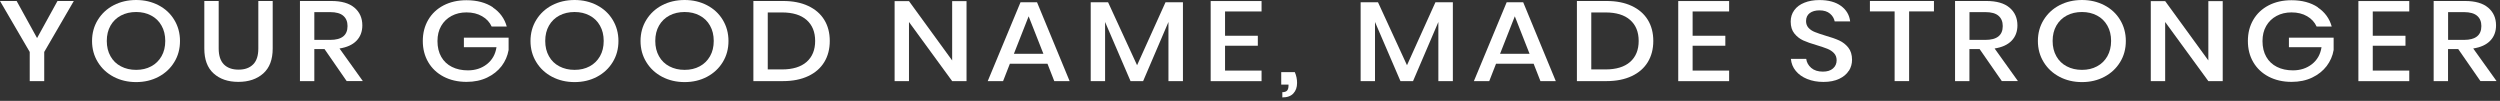 <svg xmlns="http://www.w3.org/2000/svg" width="446" height="18" viewBox="0 0 446 18" fill="none"><rect x="0" y="0" width="446" height="18" fill="#333333" stroke="none"/><path d="M13.169 0.177L7.889 9.269V14.469H5.303V9.269L0 0.177H2.968L6.612 6.792L10.256 0.177H13.18H13.169Z" fill="white"></path><path d="M28.281 0.934C29.471 1.553 30.409 2.418 31.085 3.538C31.762 4.649 32.111 5.907 32.111 7.313C32.111 8.718 31.773 9.977 31.085 11.087C30.409 12.198 29.471 13.073 28.281 13.702C27.092 14.331 25.761 14.645 24.288 14.645C22.815 14.645 21.473 14.331 20.273 13.702C19.084 13.073 18.145 12.208 17.458 11.087C16.77 9.977 16.421 8.718 16.421 7.313C16.421 5.907 16.77 4.649 17.458 3.538C18.145 2.428 19.084 1.553 20.273 0.934C21.462 0.315 22.804 0 24.288 0C25.772 0 27.081 0.315 28.281 0.934ZM21.571 2.772C20.775 3.194 20.164 3.794 19.716 4.571C19.269 5.357 19.051 6.261 19.051 7.303C19.051 8.345 19.269 9.249 19.716 10.036C20.153 10.822 20.775 11.421 21.571 11.834C22.368 12.257 23.273 12.463 24.288 12.463C25.303 12.463 26.186 12.257 26.972 11.834C27.758 11.421 28.369 10.812 28.816 10.036C29.263 9.259 29.482 8.345 29.482 7.303C29.482 6.261 29.263 5.357 28.816 4.571C28.38 3.784 27.758 3.185 26.972 2.772C26.186 2.349 25.292 2.143 24.288 2.143C23.284 2.143 22.368 2.349 21.571 2.772Z" fill="white"></path><path d="M39.014 0.177V8.66C39.014 9.928 39.331 10.871 39.942 11.49C40.564 12.11 41.436 12.424 42.56 12.424C43.684 12.424 44.535 12.11 45.157 11.49C45.779 10.871 46.084 9.928 46.084 8.66V0.177H48.649V8.66C48.649 10.616 48.092 12.1 46.968 13.102C45.844 14.105 44.361 14.606 42.517 14.606C40.673 14.606 39.221 14.105 38.109 13.102C36.996 12.1 36.45 10.616 36.45 8.66V0.177H39.014Z" fill="white"></path><path d="M61.847 14.469L57.897 8.758H56.075V14.469H53.511V0.177H59.108C60.919 0.177 62.294 0.57 63.232 1.366C64.171 2.162 64.64 3.214 64.64 4.521C64.64 5.642 64.291 6.556 63.592 7.274C62.894 7.991 61.89 8.443 60.57 8.65L64.727 14.459H61.847V14.469ZM56.075 7.116H58.901C60.974 7.116 61.999 6.291 61.999 4.649C61.999 3.863 61.748 3.254 61.246 2.821C60.745 2.379 59.959 2.162 58.901 2.162H56.075V7.126V7.116Z" fill="white"></path><path d="M87.909 1.317C89.164 2.153 90.004 3.293 90.407 4.738H87.713C87.363 3.971 86.807 3.352 86.01 2.9C85.225 2.438 84.286 2.212 83.217 2.212C82.224 2.212 81.341 2.418 80.555 2.841C79.769 3.263 79.158 3.853 78.711 4.62C78.264 5.386 78.045 6.291 78.045 7.333C78.045 8.424 78.275 9.367 78.722 10.144C79.169 10.93 79.802 11.52 80.62 11.933C81.439 12.345 82.388 12.552 83.468 12.552C84.788 12.552 85.923 12.188 86.861 11.451C87.8 10.714 88.378 9.711 88.574 8.424H82.759V6.723H90.735V8.925C90.549 9.977 90.135 10.93 89.491 11.785C88.836 12.64 87.974 13.328 86.905 13.839C85.836 14.351 84.614 14.606 83.228 14.606C81.69 14.606 80.326 14.292 79.136 13.672C77.958 13.053 77.042 12.188 76.398 11.087C75.754 9.986 75.427 8.728 75.427 7.313C75.427 5.897 75.754 4.639 76.398 3.538C77.042 2.438 77.947 1.582 79.126 0.963C80.304 0.354 81.657 0.039 83.206 0.039C85.094 0.039 86.665 0.462 87.931 1.297L87.909 1.317Z" fill="white"></path><path d="M106.5 0.934C107.689 1.553 108.628 2.418 109.304 3.538C109.981 4.649 110.33 5.907 110.33 7.313C110.33 8.718 109.991 9.977 109.304 11.087C108.628 12.198 107.689 13.073 106.5 13.702C105.311 14.331 103.98 14.645 102.507 14.645C101.034 14.645 99.692 14.331 98.491 13.702C97.302 13.073 96.364 12.208 95.676 11.087C94.989 9.977 94.64 8.718 94.64 7.313C94.64 5.907 94.989 4.649 95.676 3.538C96.364 2.428 97.302 1.553 98.491 0.934C99.681 0.315 101.023 0 102.507 0C103.99 0 105.3 0.315 106.5 0.934ZM99.79 2.772C98.993 3.194 98.382 3.794 97.935 4.571C97.487 5.357 97.269 6.261 97.269 7.303C97.269 8.345 97.487 9.249 97.935 10.036C98.371 10.822 98.993 11.421 99.79 11.834C100.586 12.257 101.492 12.463 102.507 12.463C103.521 12.463 104.405 12.257 105.191 11.834C105.976 11.421 106.587 10.812 107.035 10.036C107.482 9.259 107.7 8.345 107.7 7.303C107.7 6.261 107.482 5.357 107.035 4.571C106.598 3.784 105.976 3.185 105.191 2.772C104.405 2.349 103.51 2.143 102.507 2.143C101.503 2.143 100.586 2.349 99.79 2.772Z" fill="white"></path><path d="M126.131 0.934C127.32 1.553 128.259 2.418 128.935 3.538C129.612 4.649 129.961 5.907 129.961 7.313C129.961 8.718 129.623 9.977 128.935 11.087C128.259 12.198 127.32 13.073 126.131 13.702C124.942 14.331 123.611 14.645 122.138 14.645C120.665 14.645 119.323 14.331 118.123 13.702C116.933 13.073 115.995 12.208 115.308 11.087C114.62 9.977 114.271 8.718 114.271 7.313C114.271 5.907 114.62 4.649 115.308 3.538C115.995 2.428 116.933 1.553 118.123 0.934C119.312 0.315 120.654 0 122.138 0C123.622 0 124.931 0.315 126.131 0.934ZM119.421 2.772C118.624 3.194 118.013 3.794 117.566 4.571C117.119 5.357 116.901 6.261 116.901 7.303C116.901 8.345 117.119 9.249 117.566 10.036C118.003 10.822 118.624 11.421 119.421 11.834C120.217 12.257 121.123 12.463 122.138 12.463C123.152 12.463 124.036 12.257 124.822 11.834C125.607 11.421 126.218 10.812 126.666 10.036C127.113 9.259 127.331 8.345 127.331 7.303C127.331 6.261 127.113 5.357 126.666 4.571C126.229 3.784 125.607 3.185 124.822 2.772C124.036 2.349 123.142 2.143 122.138 2.143C121.134 2.143 120.217 2.349 119.421 2.772Z" fill="white"></path><path d="M147.049 11.078C146.394 12.149 145.445 12.984 144.19 13.574C142.936 14.164 141.441 14.469 139.706 14.469H134.403V0.177H139.706C141.441 0.177 142.936 0.472 144.19 1.062C145.445 1.651 146.394 2.477 147.049 3.539C147.704 4.6 148.031 5.858 148.031 7.303C148.031 8.748 147.704 10.006 147.049 11.078ZM143.896 11.048C144.91 10.154 145.423 8.905 145.423 7.303C145.423 5.701 144.91 4.453 143.896 3.558C142.881 2.664 141.419 2.221 139.51 2.221H136.967V12.385H139.51C141.408 12.385 142.87 11.943 143.896 11.048Z" fill="white"></path><path d="M172.429 14.469H169.865L162.162 3.922V14.469H159.598V0.197H162.162L169.865 10.783V0.197H172.429V14.469Z" fill="white"></path><path d="M186.86 11.372H180.161L178.95 14.469H176.211L182.059 0.403H185.005L190.821 14.469H188.082L186.871 11.372H186.86ZM186.14 9.593L183.51 2.909L180.881 9.593H186.14Z" fill="white"></path><path d="M211.037 0.403V14.469H208.451V3.922L203.934 14.469H201.687L197.148 3.922V14.469H194.583V0.403H197.682L202.854 11.638L207.928 0.403H211.026H211.037Z" fill="white"></path><path d="M218.548 2.044V6.379H224.396V8.158H218.548V12.591H225.062V14.478H215.984V0.187H225.062V2.044H218.548Z" fill="white"></path><path d="M231.397 14.812C231.397 15.569 231.179 16.189 230.742 16.66C230.306 17.142 229.651 17.378 228.768 17.378V16.444C229.139 16.444 229.422 16.356 229.597 16.179C229.771 16.002 229.87 15.707 229.87 15.284V15.098H228.571V12.866H230.993C231.266 13.486 231.397 14.124 231.397 14.793V14.812Z" fill="white"></path><path d="M259.19 0.403V14.469H256.604V3.922L252.087 14.469H249.84L245.301 3.922V14.469H242.737V0.403H245.835L251.007 11.638L256.081 0.403H259.179H259.19Z" fill="white"></path><path d="M273.592 11.372H266.892L265.681 14.469H262.943L268.791 0.403H271.737L277.552 14.469H274.814L273.602 11.372H273.592ZM272.871 9.593L270.242 2.909L267.612 9.593H272.871Z" fill="white"></path><path d="M293.966 11.078C293.311 12.149 292.362 12.984 291.107 13.574C289.852 14.164 288.357 14.469 286.623 14.469H281.32V0.177H286.623C288.357 0.177 289.852 0.472 291.107 1.062C292.362 1.651 293.311 2.477 293.966 3.539C294.62 4.6 294.948 5.858 294.948 7.303C294.948 8.748 294.62 10.006 293.966 11.078ZM290.812 11.048C291.827 10.154 292.34 8.905 292.34 7.303C292.34 5.701 291.827 4.453 290.812 3.558C289.798 2.664 288.336 2.221 286.426 2.221H283.884V12.385H286.426C288.325 12.385 289.787 11.943 290.812 11.048Z" fill="white"></path><path d="M301.962 2.044V6.379H307.799V8.158H301.962V12.591H308.476V14.478H299.398V0.187H308.476V2.044H301.962Z" fill="white"></path><path d="M329.826 12.62C329.455 13.22 328.877 13.702 328.113 14.065C327.35 14.429 326.411 14.616 325.309 14.616C324.207 14.616 323.269 14.439 322.407 14.095C321.556 13.751 320.868 13.269 320.367 12.65C319.854 12.031 319.57 11.313 319.494 10.507H322.232C322.309 11.127 322.603 11.657 323.116 12.109C323.629 12.552 324.327 12.778 325.2 12.778C325.975 12.778 326.586 12.591 327.011 12.208C327.437 11.834 327.655 11.343 327.655 10.753C327.655 10.242 327.502 9.819 327.186 9.485C326.869 9.151 326.477 8.895 326.018 8.709C325.549 8.522 324.916 8.306 324.109 8.06C323.116 7.775 322.309 7.49 321.698 7.215C321.076 6.929 320.552 6.517 320.116 5.976C319.679 5.435 319.461 4.728 319.461 3.853C319.461 3.086 319.668 2.408 320.094 1.828C320.508 1.248 321.108 0.796 321.894 0.482C322.669 0.167 323.574 0.01 324.589 0.01C326.204 0.01 327.491 0.364 328.441 1.061C329.39 1.759 329.935 2.683 330.066 3.814H327.306C327.197 3.273 326.924 2.811 326.466 2.428C326.007 2.044 325.386 1.848 324.589 1.848C323.869 1.848 323.291 2.015 322.854 2.339C322.418 2.673 322.2 3.145 322.2 3.764C322.2 4.246 322.352 4.649 322.647 4.973C322.942 5.288 323.323 5.544 323.782 5.72C324.24 5.907 324.862 6.114 325.658 6.359C326.662 6.644 327.48 6.929 328.124 7.224C328.757 7.519 329.303 7.942 329.739 8.492C330.175 9.043 330.405 9.77 330.405 10.674C330.405 11.372 330.219 12.031 329.848 12.63L329.826 12.62Z" fill="white"></path><path d="M345.016 0.177V2.035H340.586V14.469H338V2.035H333.592V0.177H345.005H345.016Z" fill="white"></path><path d="M357.127 14.469L353.166 8.758H351.344V14.469H348.78V0.177H354.377C356.188 0.177 357.563 0.57 358.502 1.366C359.44 2.162 359.909 3.214 359.909 4.521C359.909 5.642 359.56 6.556 358.862 7.274C358.163 7.991 357.16 8.443 355.839 8.65L359.996 14.459H357.116L357.127 14.469ZM351.355 7.116H354.192C356.254 7.116 357.29 6.291 357.29 4.649C357.29 3.863 357.039 3.254 356.538 2.821C356.036 2.379 355.25 2.162 354.192 2.162H351.355V7.126V7.116Z" fill="white"></path><path d="M375.419 0.934C376.609 1.553 377.547 2.418 378.224 3.538C378.9 4.649 379.249 5.907 379.249 7.313C379.249 8.718 378.911 9.977 378.224 11.087C377.547 12.198 376.609 13.073 375.419 13.702C374.23 14.331 372.899 14.645 371.426 14.645C369.953 14.645 368.6 14.331 367.411 13.702C366.222 13.073 365.283 12.208 364.596 11.087C363.908 9.977 363.559 8.718 363.559 7.313C363.559 5.907 363.908 4.649 364.596 3.538C365.283 2.428 366.222 1.553 367.411 0.934C368.6 0.315 369.942 0 371.426 0C372.91 0 374.219 0.315 375.419 0.934ZM368.709 2.772C367.913 3.194 367.302 3.794 366.854 4.571C366.407 5.357 366.189 6.261 366.189 7.303C366.189 8.345 366.407 9.249 366.854 10.036C367.291 10.822 367.913 11.421 368.709 11.834C369.506 12.257 370.411 12.463 371.426 12.463C372.441 12.463 373.325 12.257 374.11 11.834C374.896 11.421 375.507 10.812 375.954 10.036C376.391 9.249 376.62 8.345 376.62 7.303C376.62 6.261 376.401 5.357 375.954 4.571C375.507 3.784 374.896 3.185 374.11 2.772C373.325 2.359 372.43 2.143 371.426 2.143C370.422 2.143 369.495 2.349 368.709 2.772Z" fill="white"></path><path d="M396.532 14.469H393.968L386.265 3.922V14.469H383.701V0.197H386.265L393.968 10.783V0.197H396.532V14.469Z" fill="white"></path><path d="M413.483 1.317C414.738 2.153 415.578 3.293 415.981 4.738H413.286C412.937 3.971 412.381 3.352 411.595 2.9C410.81 2.438 409.871 2.212 408.802 2.212C407.809 2.212 406.925 2.418 406.14 2.841C405.354 3.263 404.743 3.853 404.296 4.62C403.848 5.386 403.63 6.291 403.63 7.333C403.63 8.424 403.859 9.367 404.307 10.144C404.754 10.93 405.387 11.52 406.205 11.933C407.023 12.345 407.973 12.552 409.053 12.552C410.373 12.552 411.497 12.188 412.446 11.451C413.385 10.714 413.963 9.711 414.159 8.424H408.344V6.723H416.32V8.925C416.145 9.977 415.719 10.93 415.076 11.785C414.421 12.64 413.559 13.328 412.49 13.839C411.421 14.351 410.199 14.606 408.813 14.606C407.274 14.606 405.911 14.292 404.721 13.672C403.543 13.053 402.626 12.188 401.983 11.087C401.339 9.986 401.022 8.728 401.022 7.313C401.022 5.897 401.339 4.639 401.983 3.538C402.626 2.438 403.532 1.582 404.71 0.963C405.889 0.354 407.242 0.039 408.791 0.039C410.679 0.039 412.25 0.462 413.505 1.297L413.483 1.317Z" fill="white"></path><path d="M423.301 2.044V6.379H429.138V8.158H423.301V12.591H429.814V14.478H420.737V0.187H429.814V2.044H423.301Z" fill="white"></path><path d="M442.511 14.469L438.551 8.758H436.729V14.469H434.165V0.177H439.762C441.573 0.177 442.948 0.57 443.886 1.366C444.825 2.162 445.294 3.214 445.294 4.521C445.294 5.642 444.945 6.556 444.246 7.274C443.548 7.991 442.544 8.443 441.224 8.65L445.381 14.459H442.501L442.511 14.469ZM436.74 7.116H439.576C441.639 7.116 442.675 6.291 442.675 4.649C442.675 3.863 442.424 3.254 441.922 2.821C441.42 2.389 440.635 2.162 439.576 2.162H436.74V7.126V7.116Z" fill="white"></path></svg>